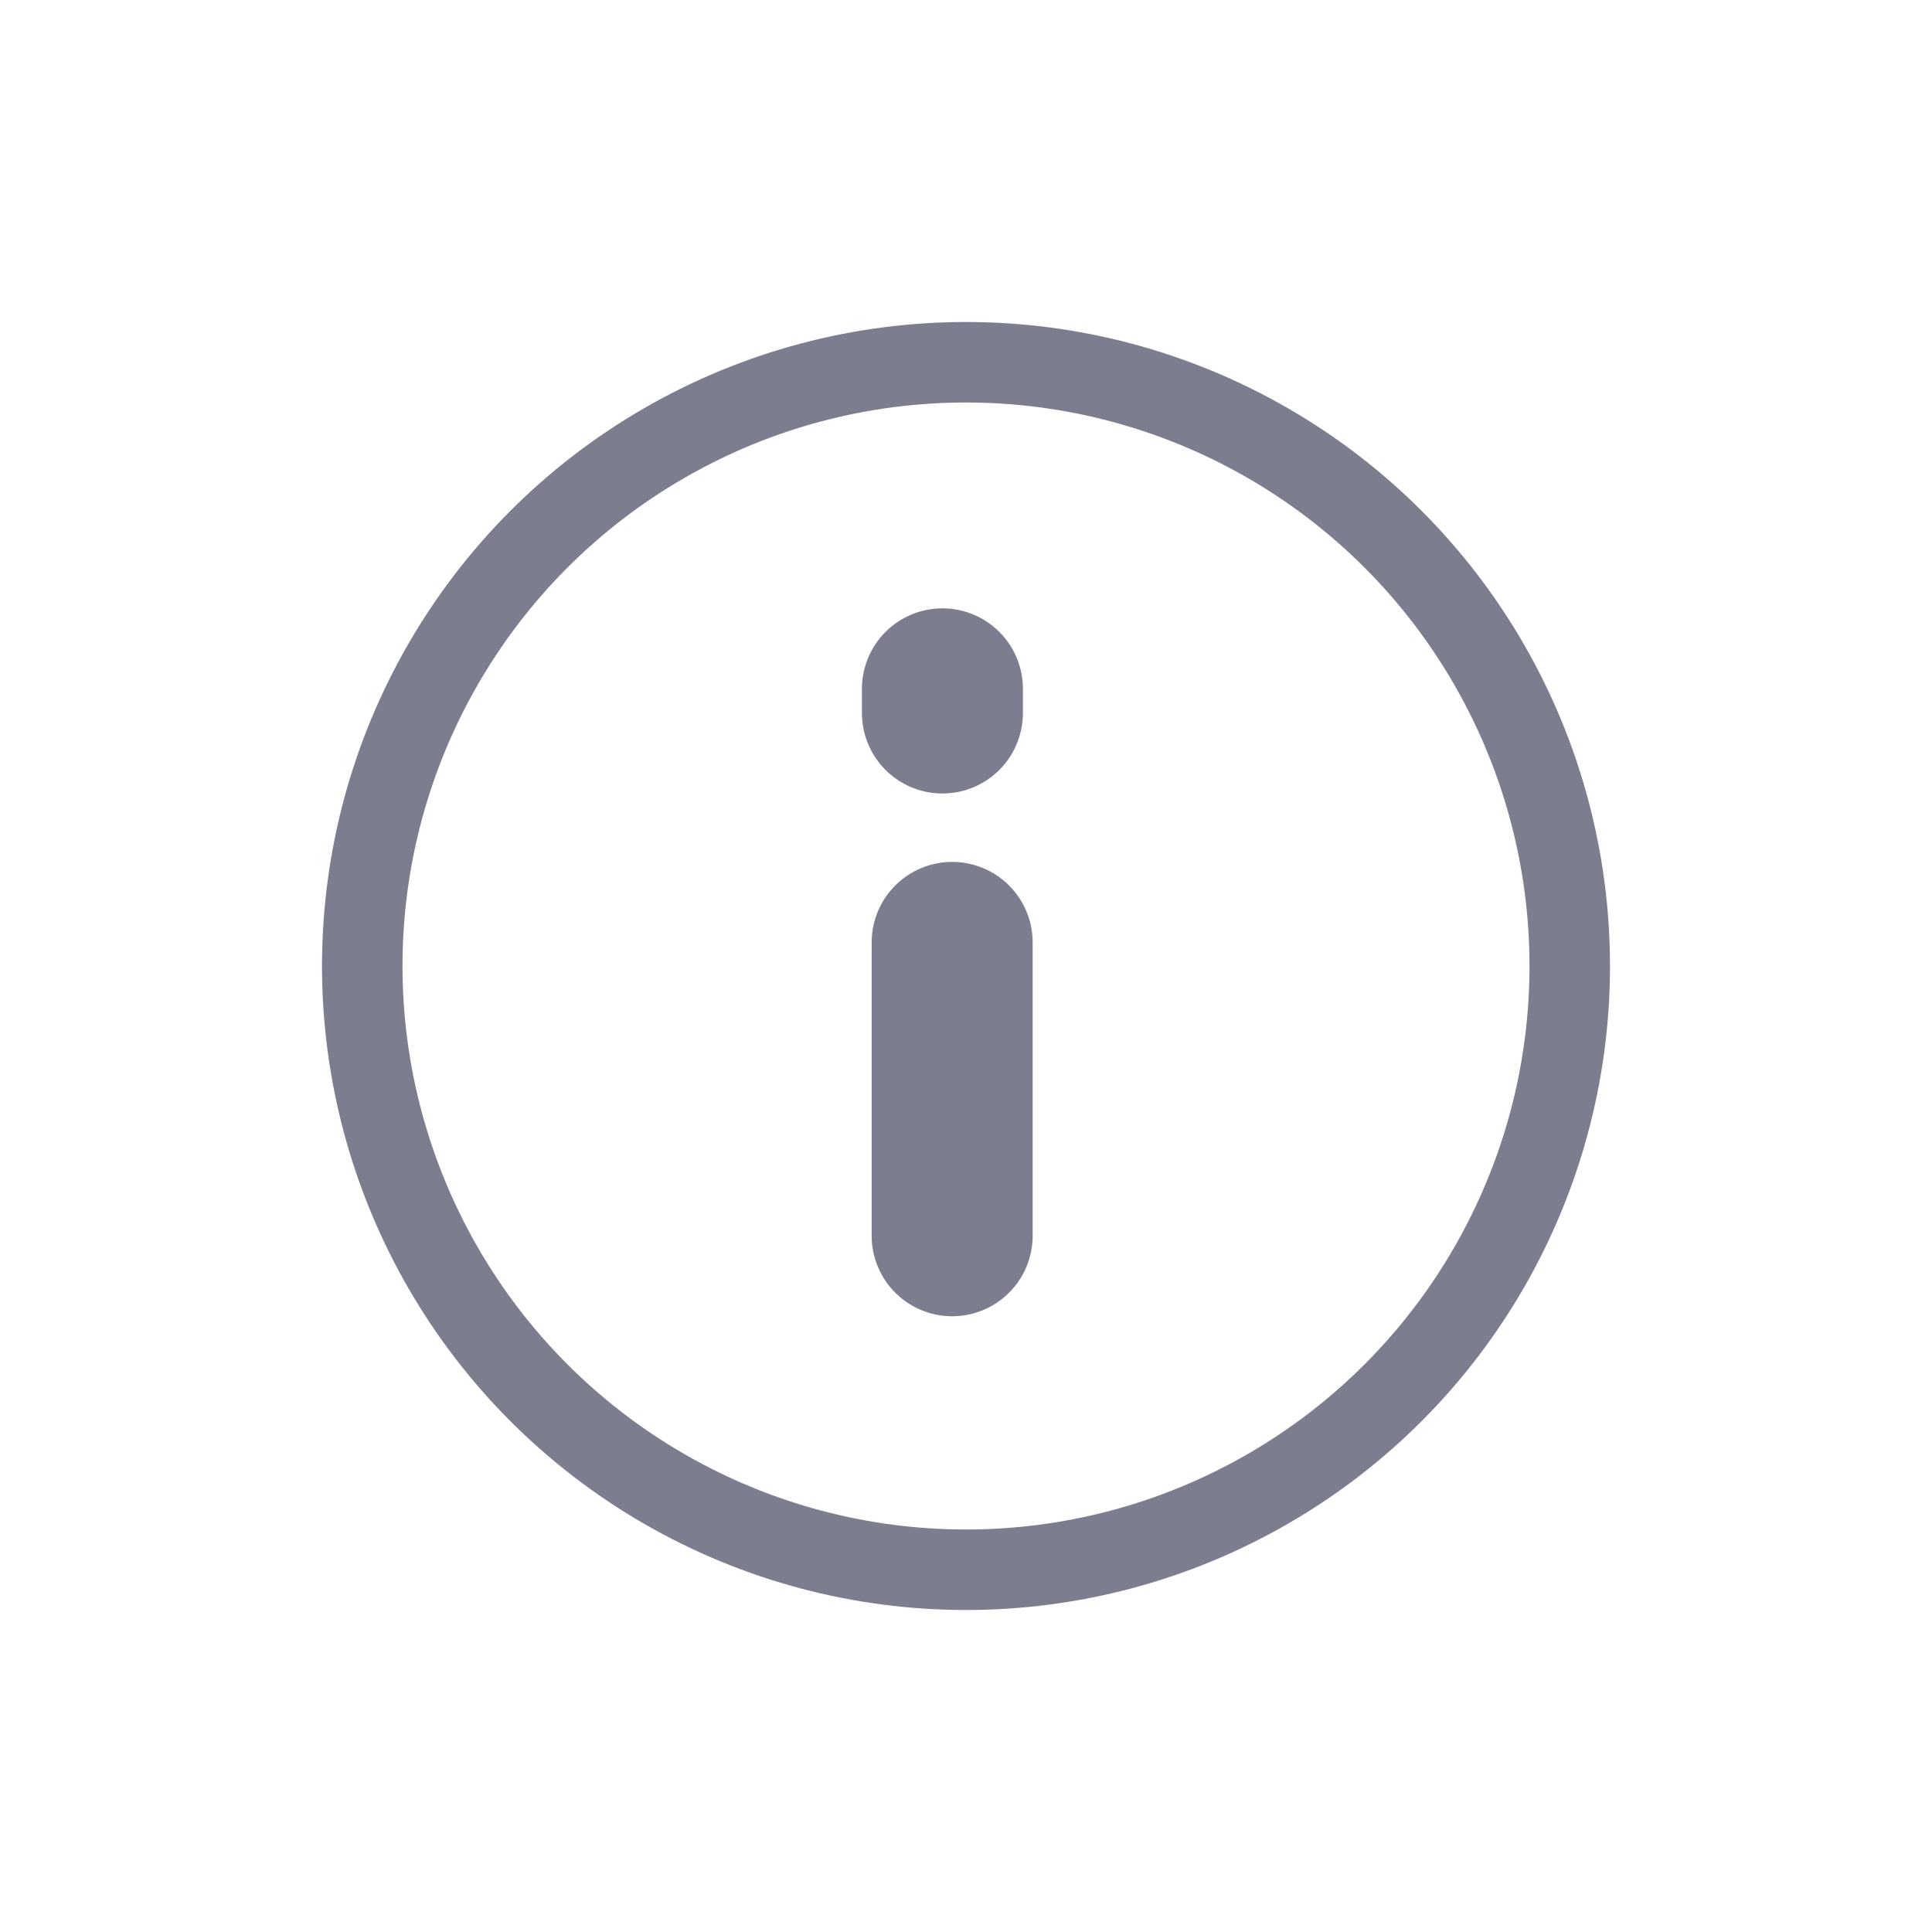 <svg xmlns="http://www.w3.org/2000/svg" width="24" height="24" viewBox="0 0 24 24">
    <g fill="none" fill-rule="evenodd" stroke="#7d7d90">
        <path stroke-linecap="round" stroke-width="2" d="M11.828 15.351v-3.644M11.707 8.857v-.3"/>
        <circle cx="12" cy="12" r="7.5" fill-rule="nonzero"/>
    </g>
</svg>
